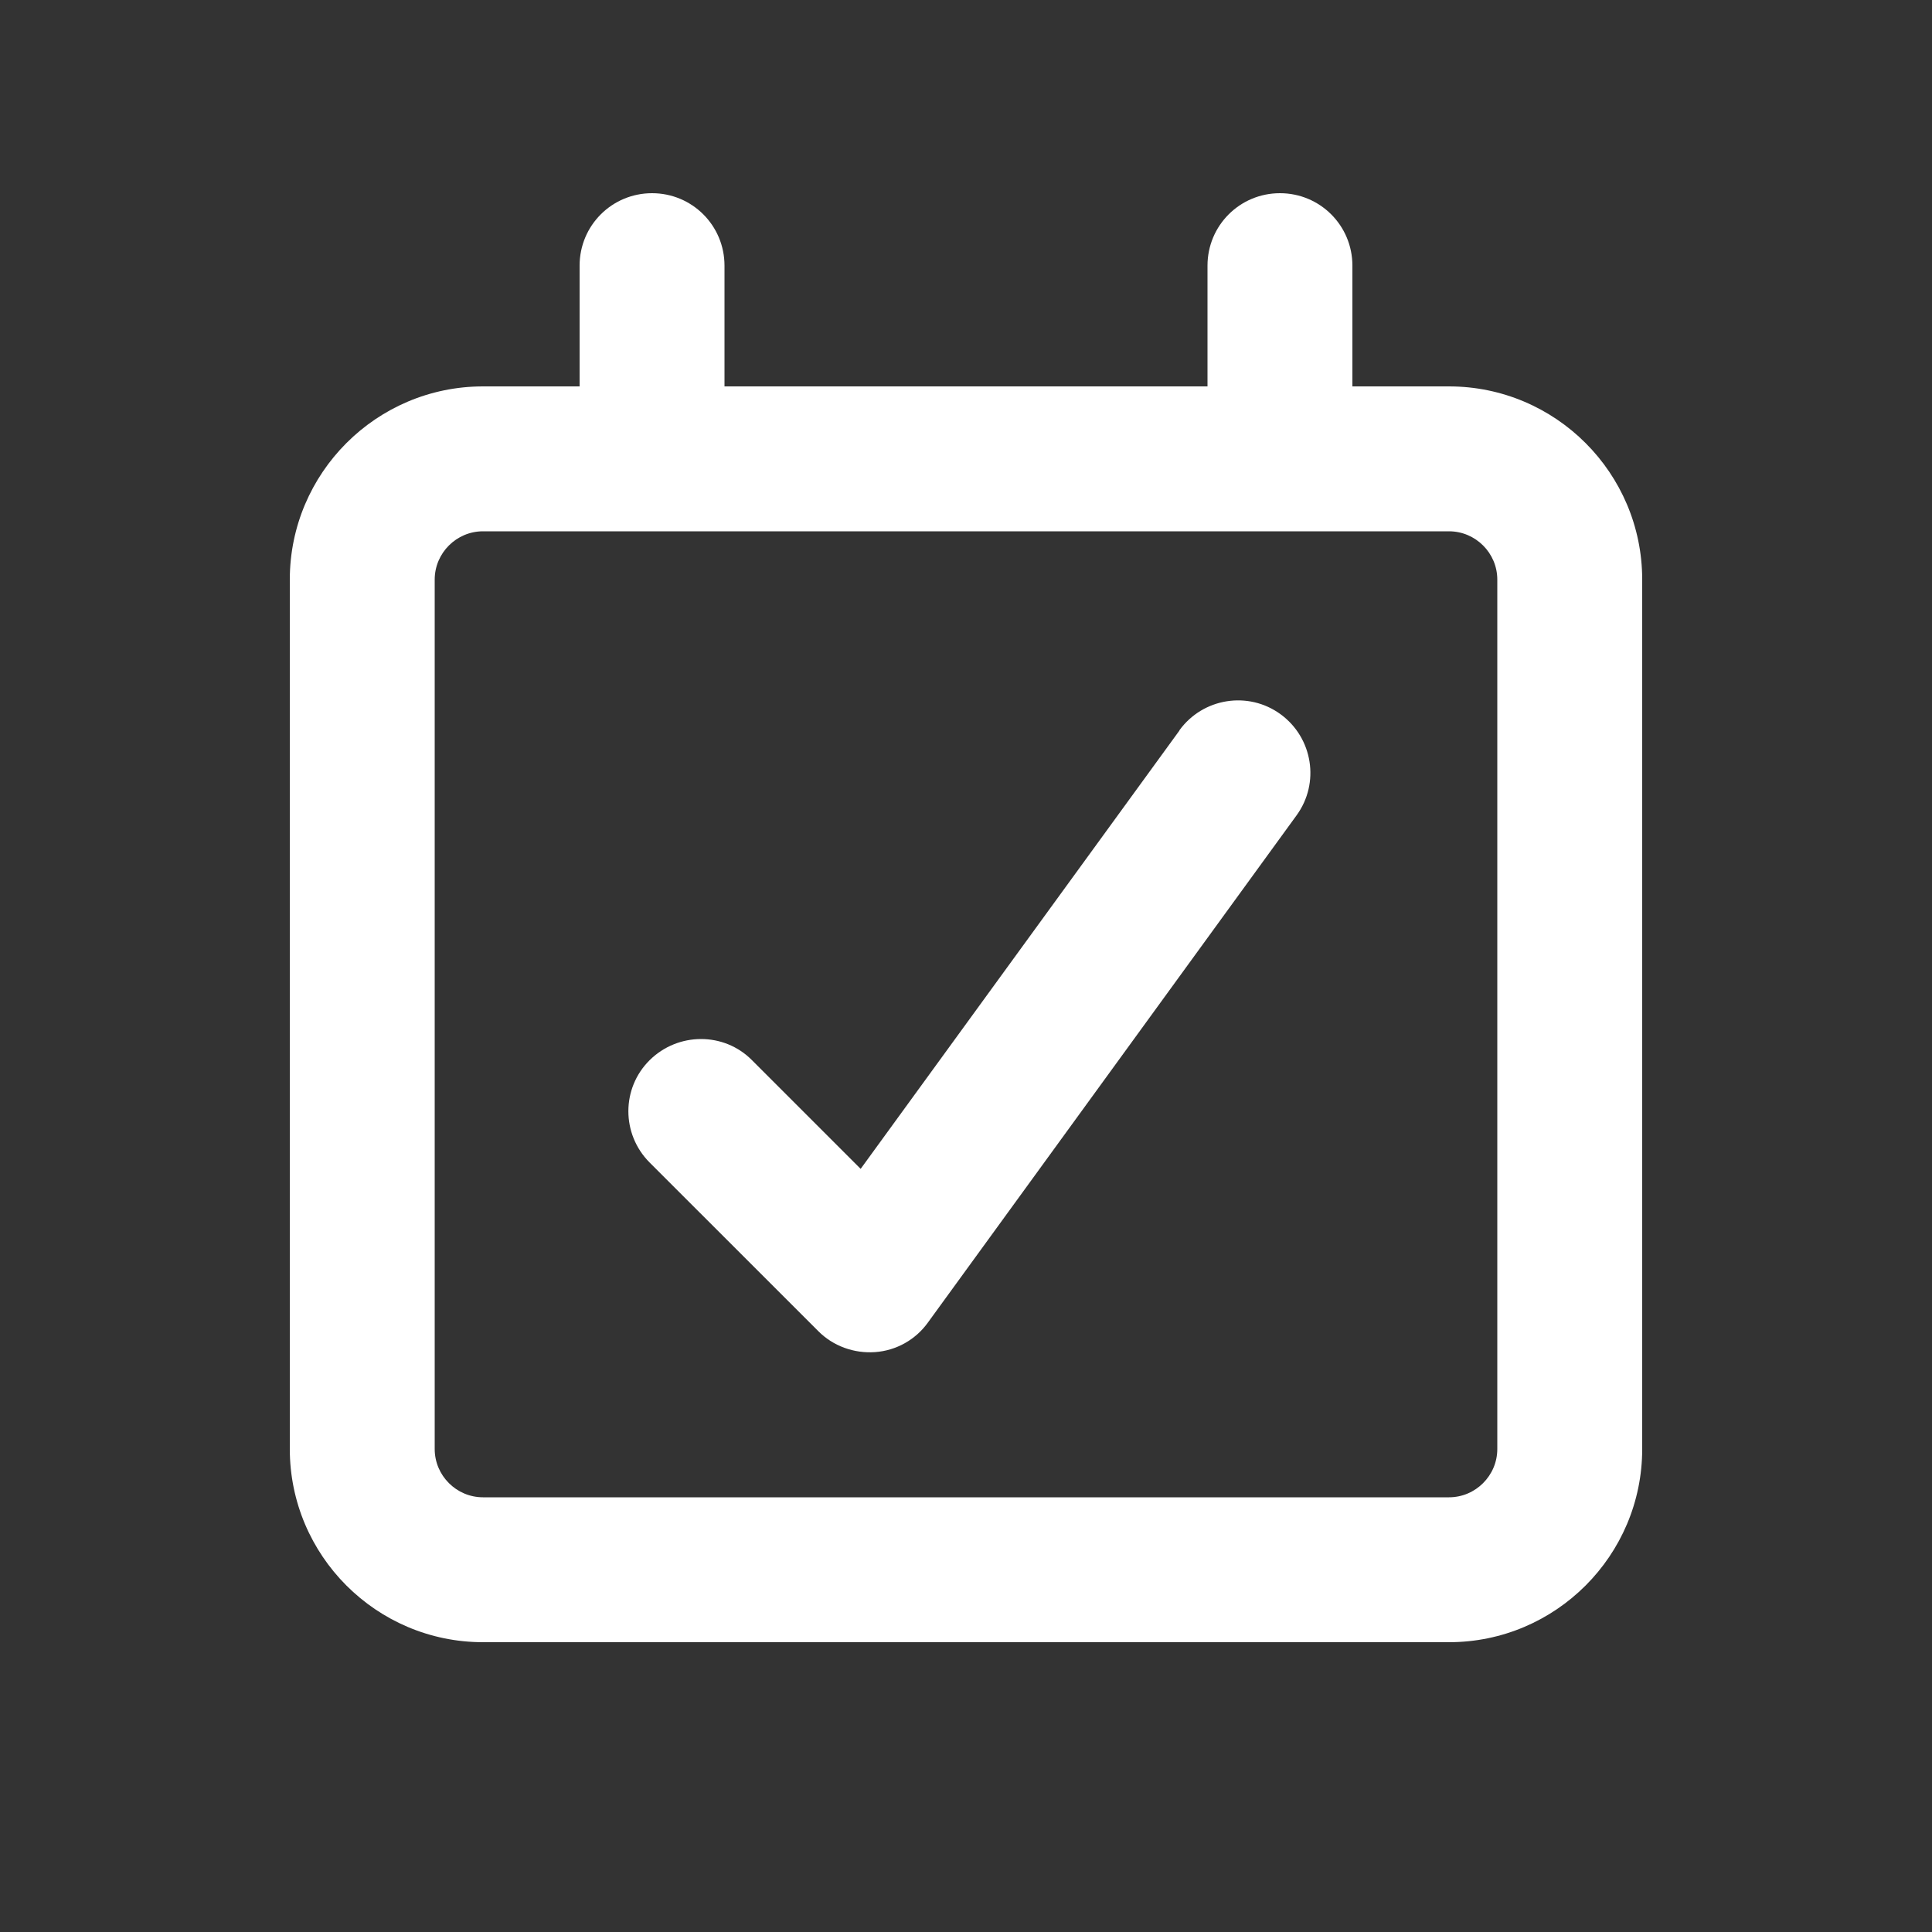 <svg width="40" height="40" viewBox="0 0 40 40" fill="none" xmlns="http://www.w3.org/2000/svg">
<rect x="0" y="0" width="40" height="40" fill="#333333" stroke="none"/>
<path d="M26.5 4C27.331 4 28 4.669 28 5.5V8H30C32.206 8 34 9.794 34 12V30C34 32.206 32.206 34 30 34H10C7.794 34 6 32.206 6 30V12C6 9.794 7.794 8 10 8H12V5.5C12 4.669 12.669 4 13.5 4C14.331 4 15 4.669 15 5.5V8H25V5.5C25 4.669 25.669 4 26.5 4ZM10 11C9.45 11 9 11.45 9 12V30C9 30.55 9.45 31 10 31H30C30.55 31 31 30.55 31 30V12C31 11.45 30.55 11 30 11H10ZM24.419 15.119C24.906 14.45 25.844 14.3 26.512 14.787C27.181 15.275 27.331 16.212 26.844 16.881L19.212 27.381C18.956 27.738 18.556 27.962 18.119 27.994C17.681 28.025 17.25 27.869 16.944 27.562L13.45 24.069C12.863 23.481 12.863 22.531 13.45 21.95C14.037 21.369 14.988 21.363 15.569 21.95L17.819 24.2L24.419 15.125V15.119Z" fill="white"/>
</svg>
